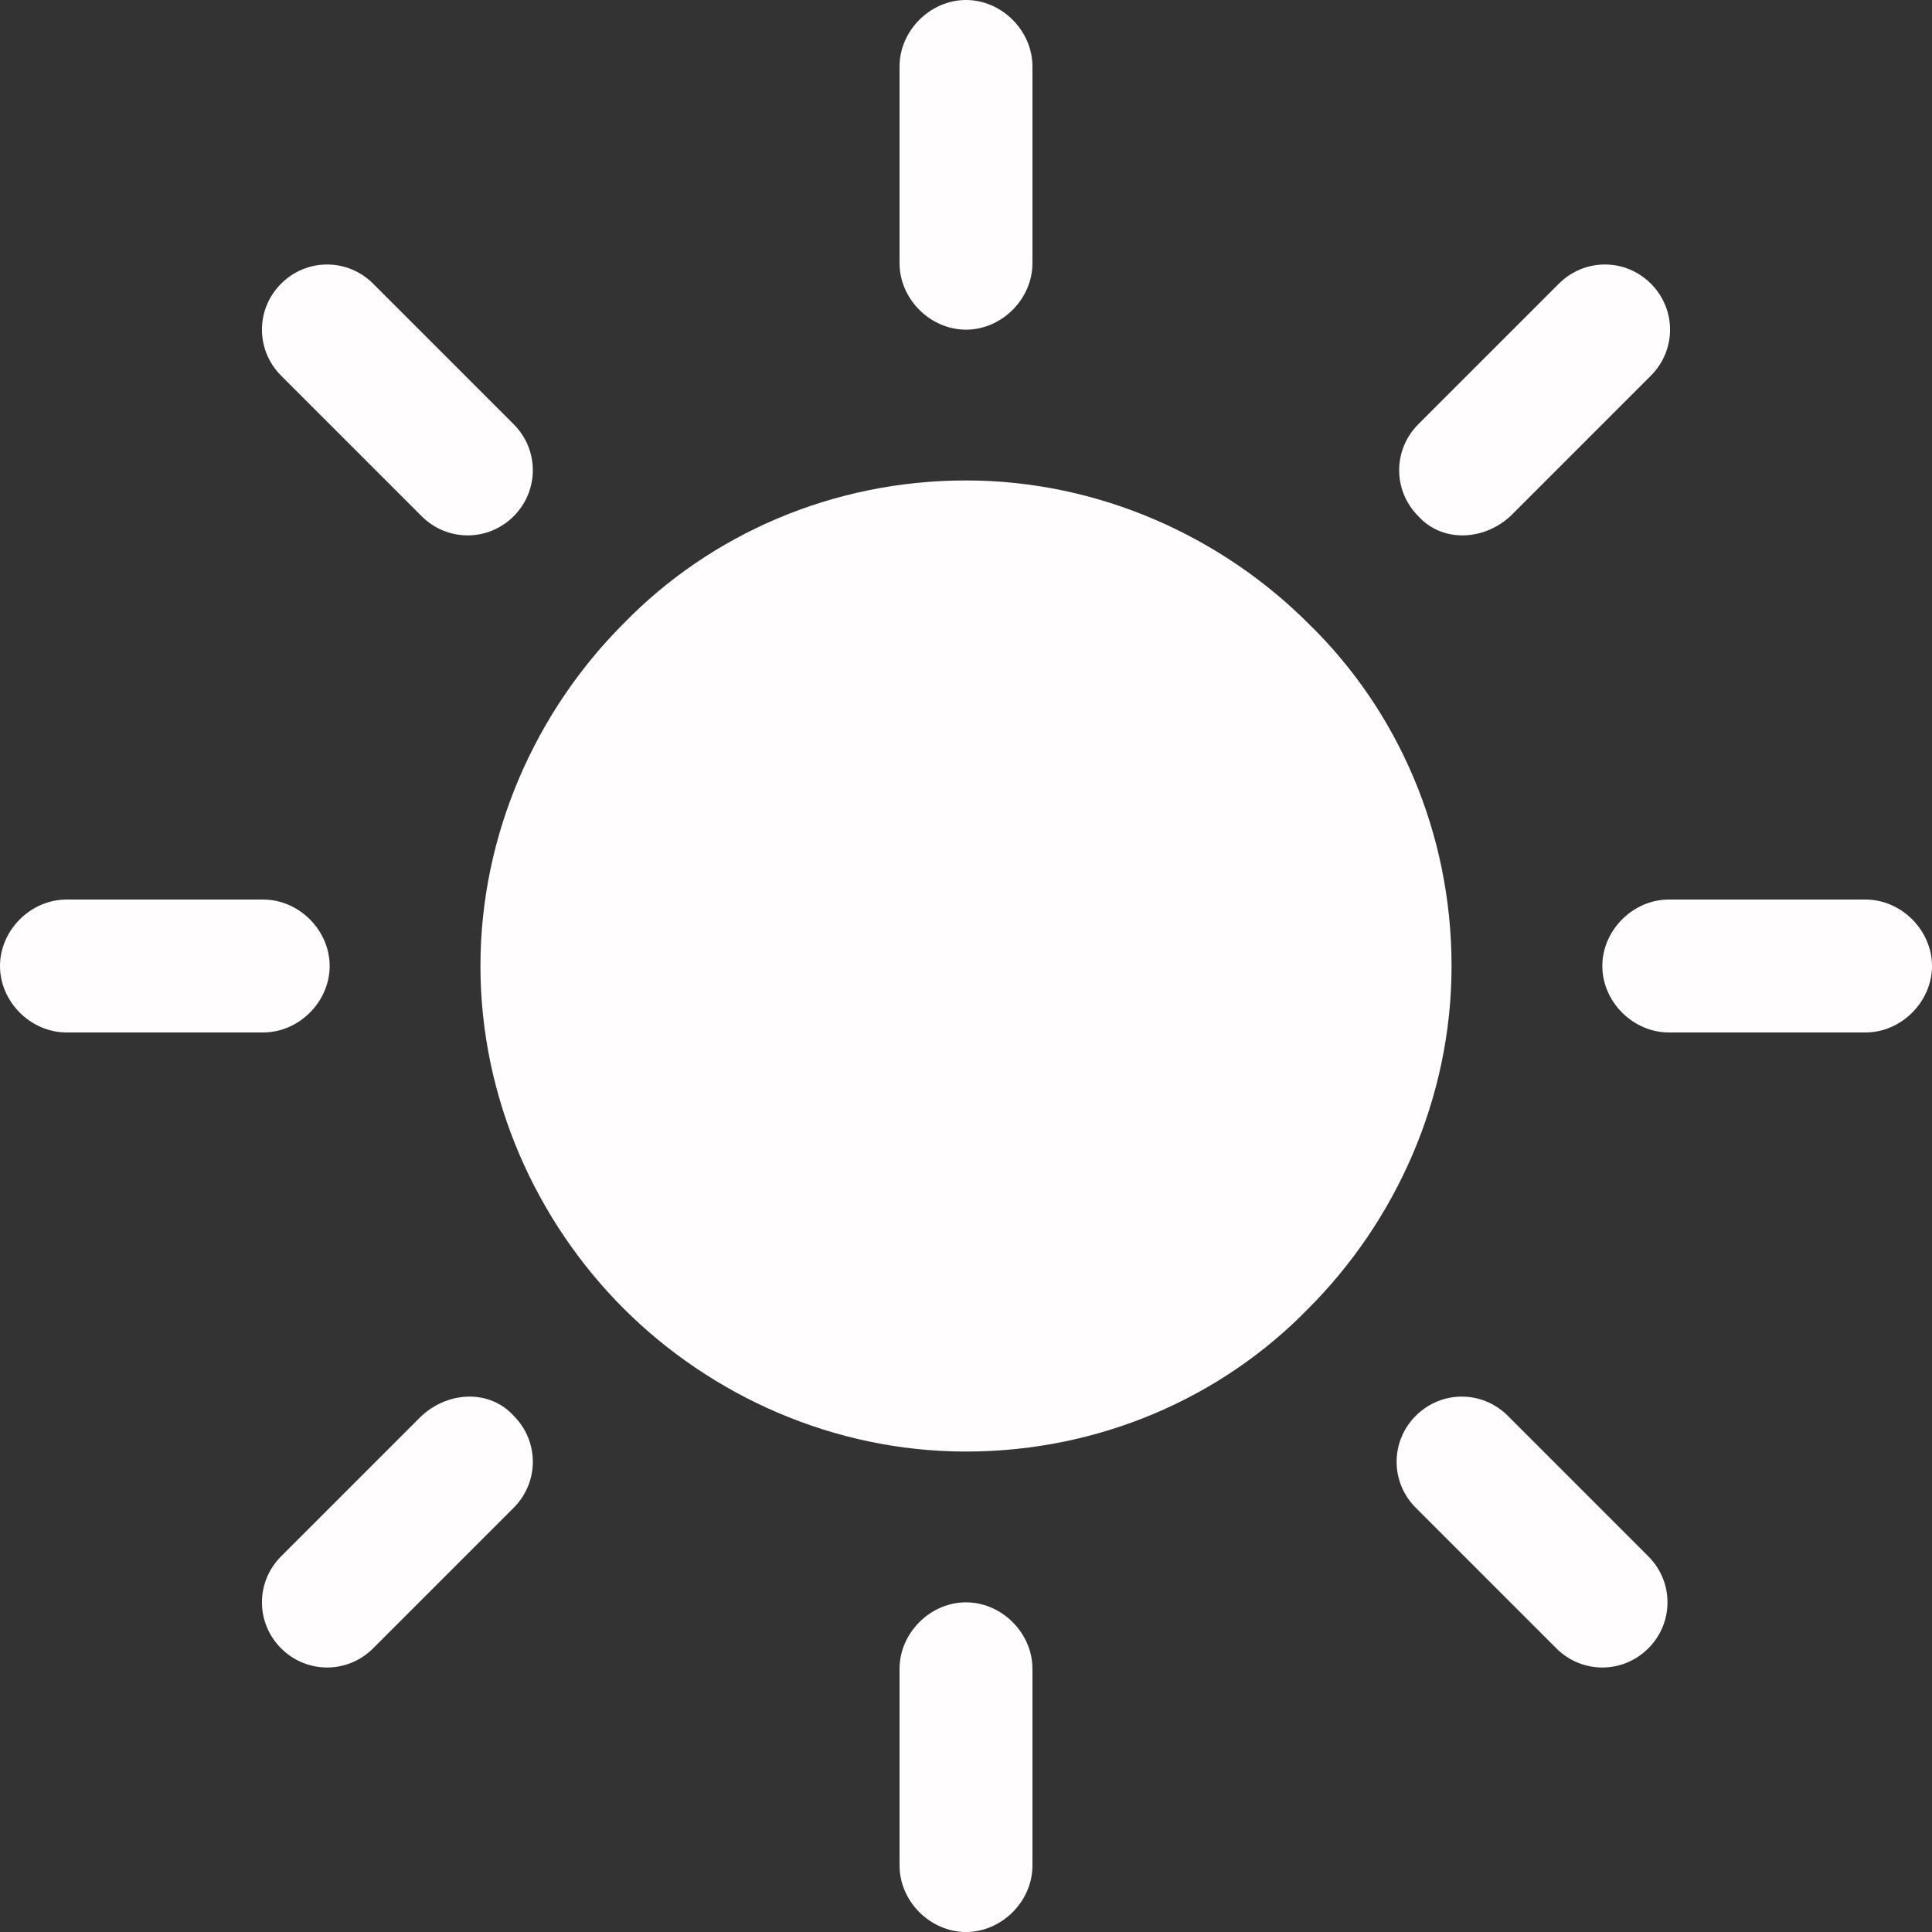 <?xml version="1.0" encoding="utf-8"?>
<!-- Generator: Adobe Illustrator 22.1.0, SVG Export Plug-In . SVG Version: 6.00 Build 0)  -->
<svg version="1.1" id="Capa_1" xmlns="http://www.w3.org/2000/svg" xmlns:xlink="http://www.w3.org/1999/xlink" x="0px" y="0px"
	 viewBox="0 0 302.4 302.4" style="enable-background:new 0 0 302.4 302.4;" xml:space="preserve">
<rect x="0" y="0" width="302.4" height="302.4" fill="#333333" stroke="none"/>
<style type="text/css">
	.st0{fill:#FFFDFD;}
</style>
<g>
	<g>
		<g>
			<path class="st0" d="M204.8,97.6C191.2,84,172,75.2,151.2,75.2s-40,8.4-53.6,22.4c-13.6,13.6-22.4,32.8-22.4,53.6
				s8.8,40,22.4,53.6c13.6,13.6,32.8,22.4,53.6,22.4s40-8.4,53.6-22.4c13.6-13.6,22.4-32.8,22.4-53.6S218.8,111.2,204.8,97.6z"/>
			<path class="st0" d="M151.2,51.6c5.6,0,10.4-4.8,10.4-10.4V10.4c0-5.6-4.8-10.4-10.4-10.4c-5.6,0-10.4,4.8-10.4,10.4v30.8
				C140.8,46.8,145.6,51.6,151.2,51.6z"/>
			<path class="st0" d="M236.4,80.8l22-22c4-4,4-10.4,0-14.4s-10.4-4-14.4,0l-22,22c-4,4-4,10.4,0,14.4
				C225.6,84.8,232,84.8,236.4,80.8z"/>
			<path class="st0" d="M292,140.8h-30.8c-5.6,0-10.4,4.8-10.4,10.4c0,5.6,4.8,10.4,10.4,10.4H292c5.6,0,10.4-4.8,10.4-10.4
				S297.6,140.8,292,140.8z"/>
			<path class="st0" d="M236,221.6c-4-4-10.4-4-14.4,0s-4,10.4,0,14.4l22,22c4,4,10.4,4,14.4,0s4-10.4,0-14.4L236,221.6z"/>
			<path class="st0" d="M151.2,250.8c-5.6,0-10.4,4.8-10.4,10.4V292c0,5.6,4.8,10.4,10.4,10.4c5.6,0,10.4-4.8,10.4-10.4v-30.8
				C161.6,255.6,156.8,250.8,151.2,250.8z"/>
			<path class="st0" d="M66,221.6l-22,22c-4,4-4,10.4,0,14.4s10.4,4,14.4,0l22-22c4-4,4-10.4,0-14.4C76.8,217.6,70.4,217.6,66,221.6
				z"/>
			<path class="st0" d="M51.6,151.2c0-5.6-4.8-10.4-10.4-10.4H10.4c-5.6,0-10.4,4.8-10.4,10.4s4.8,10.4,10.4,10.4h30.8
				C46.8,161.6,51.6,156.8,51.6,151.2z"/>
			<path class="st0" d="M66,80.8c4,4,10.4,4,14.4,0s4-10.4,0-14.4l-22-22c-4-4-10.4-4-14.4,0s-4,10.4,0,14.4L66,80.8z"/>
		</g>
	</g>
</g>
</svg>

